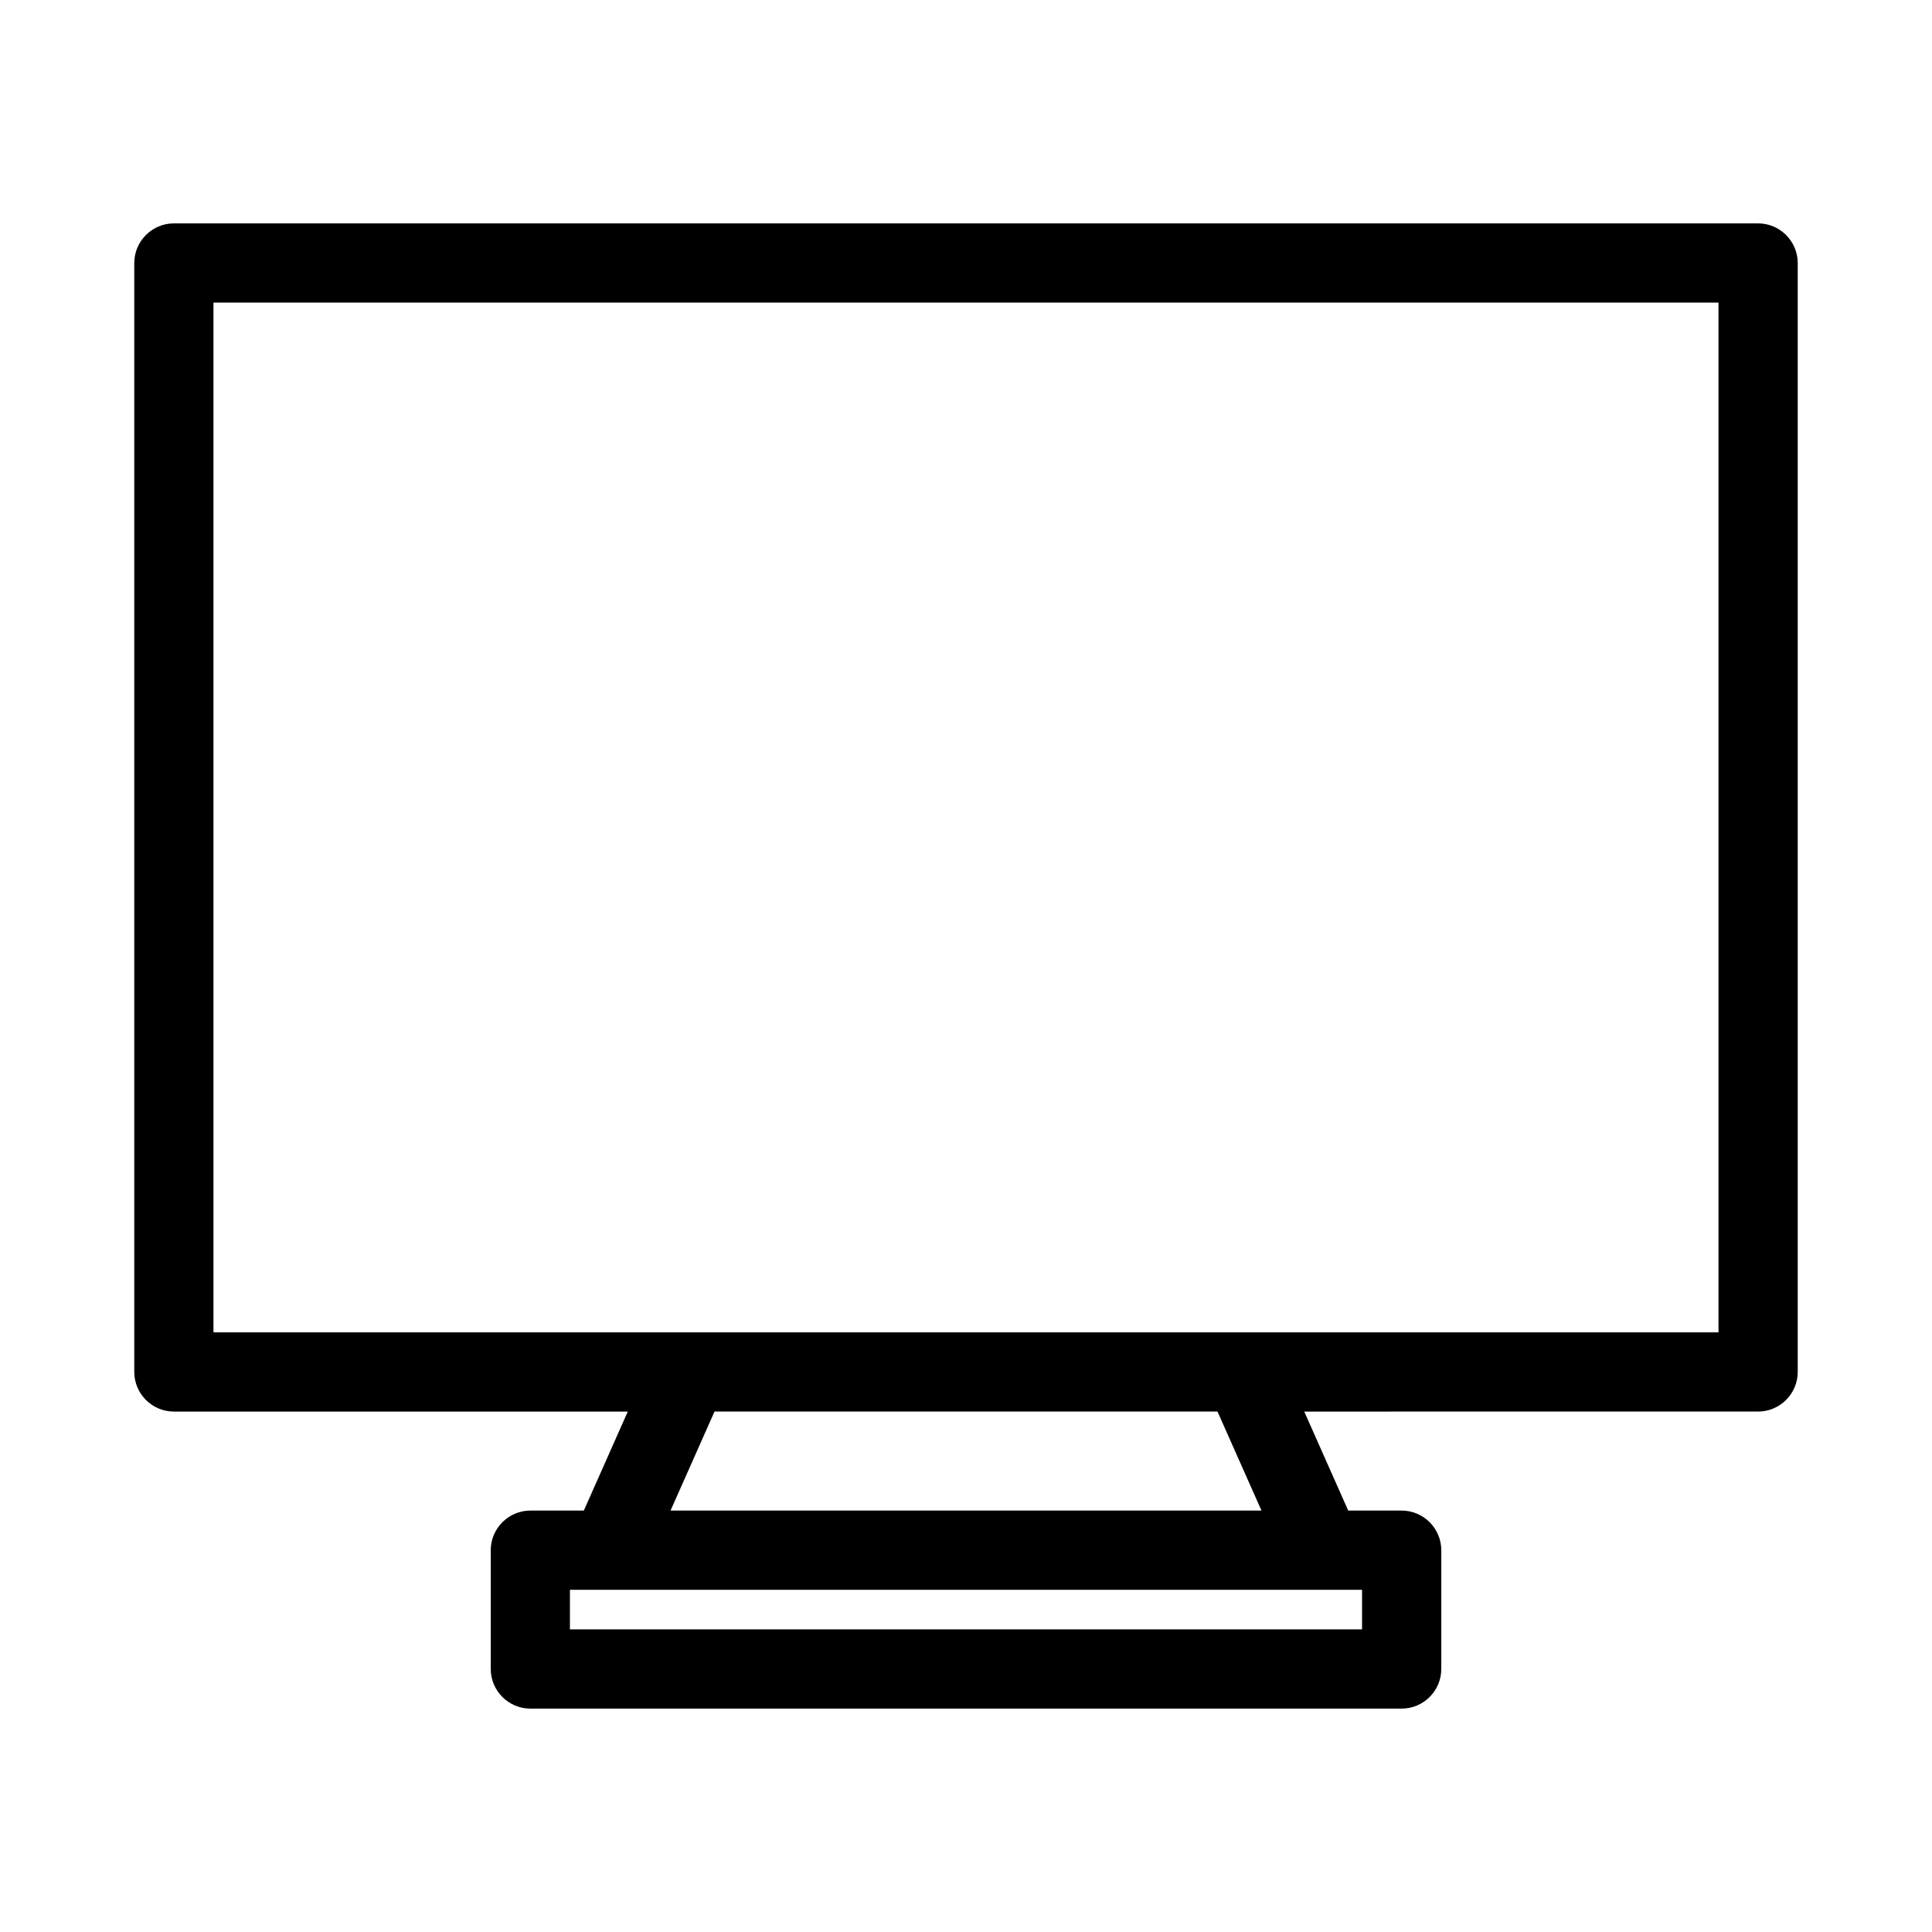 <?xml version="1.0" encoding="UTF-8"?>
<!-- Uploaded to: ICON Repo, www.iconrepo.com, Generator: ICON Repo Mixer Tools -->
<svg fill="#000000" width="800px" height="800px" version="1.1" viewBox="144 144 512 512" xmlns="http://www.w3.org/2000/svg">
 <path d="m609.92 203.2h-419.84c-5.773 0-10.496 4.723-10.496 10.496v293.89c0 5.773 4.723 10.496 10.496 10.496h120.29l-11.652 26.238h-14.168c-5.773 0-10.496 4.723-10.496 10.496v31.488c0 5.773 4.723 10.496 10.496 10.496h230.91c5.773 0 10.496-4.723 10.496-10.496v-31.488c0-5.773-4.723-10.496-10.496-10.496h-14.168l-11.652-26.238 120.28-0.004c5.773 0 10.496-4.723 10.496-10.496v-293.89c0-5.769-4.723-10.492-10.496-10.492zm-115.46 362.11h10.496v10.496h-209.92v-10.496zm-172.76-20.992 11.652-26.238h133.3l11.652 26.238zm277.72-47.234h-398.85v-272.9h398.85z"/>
</svg>